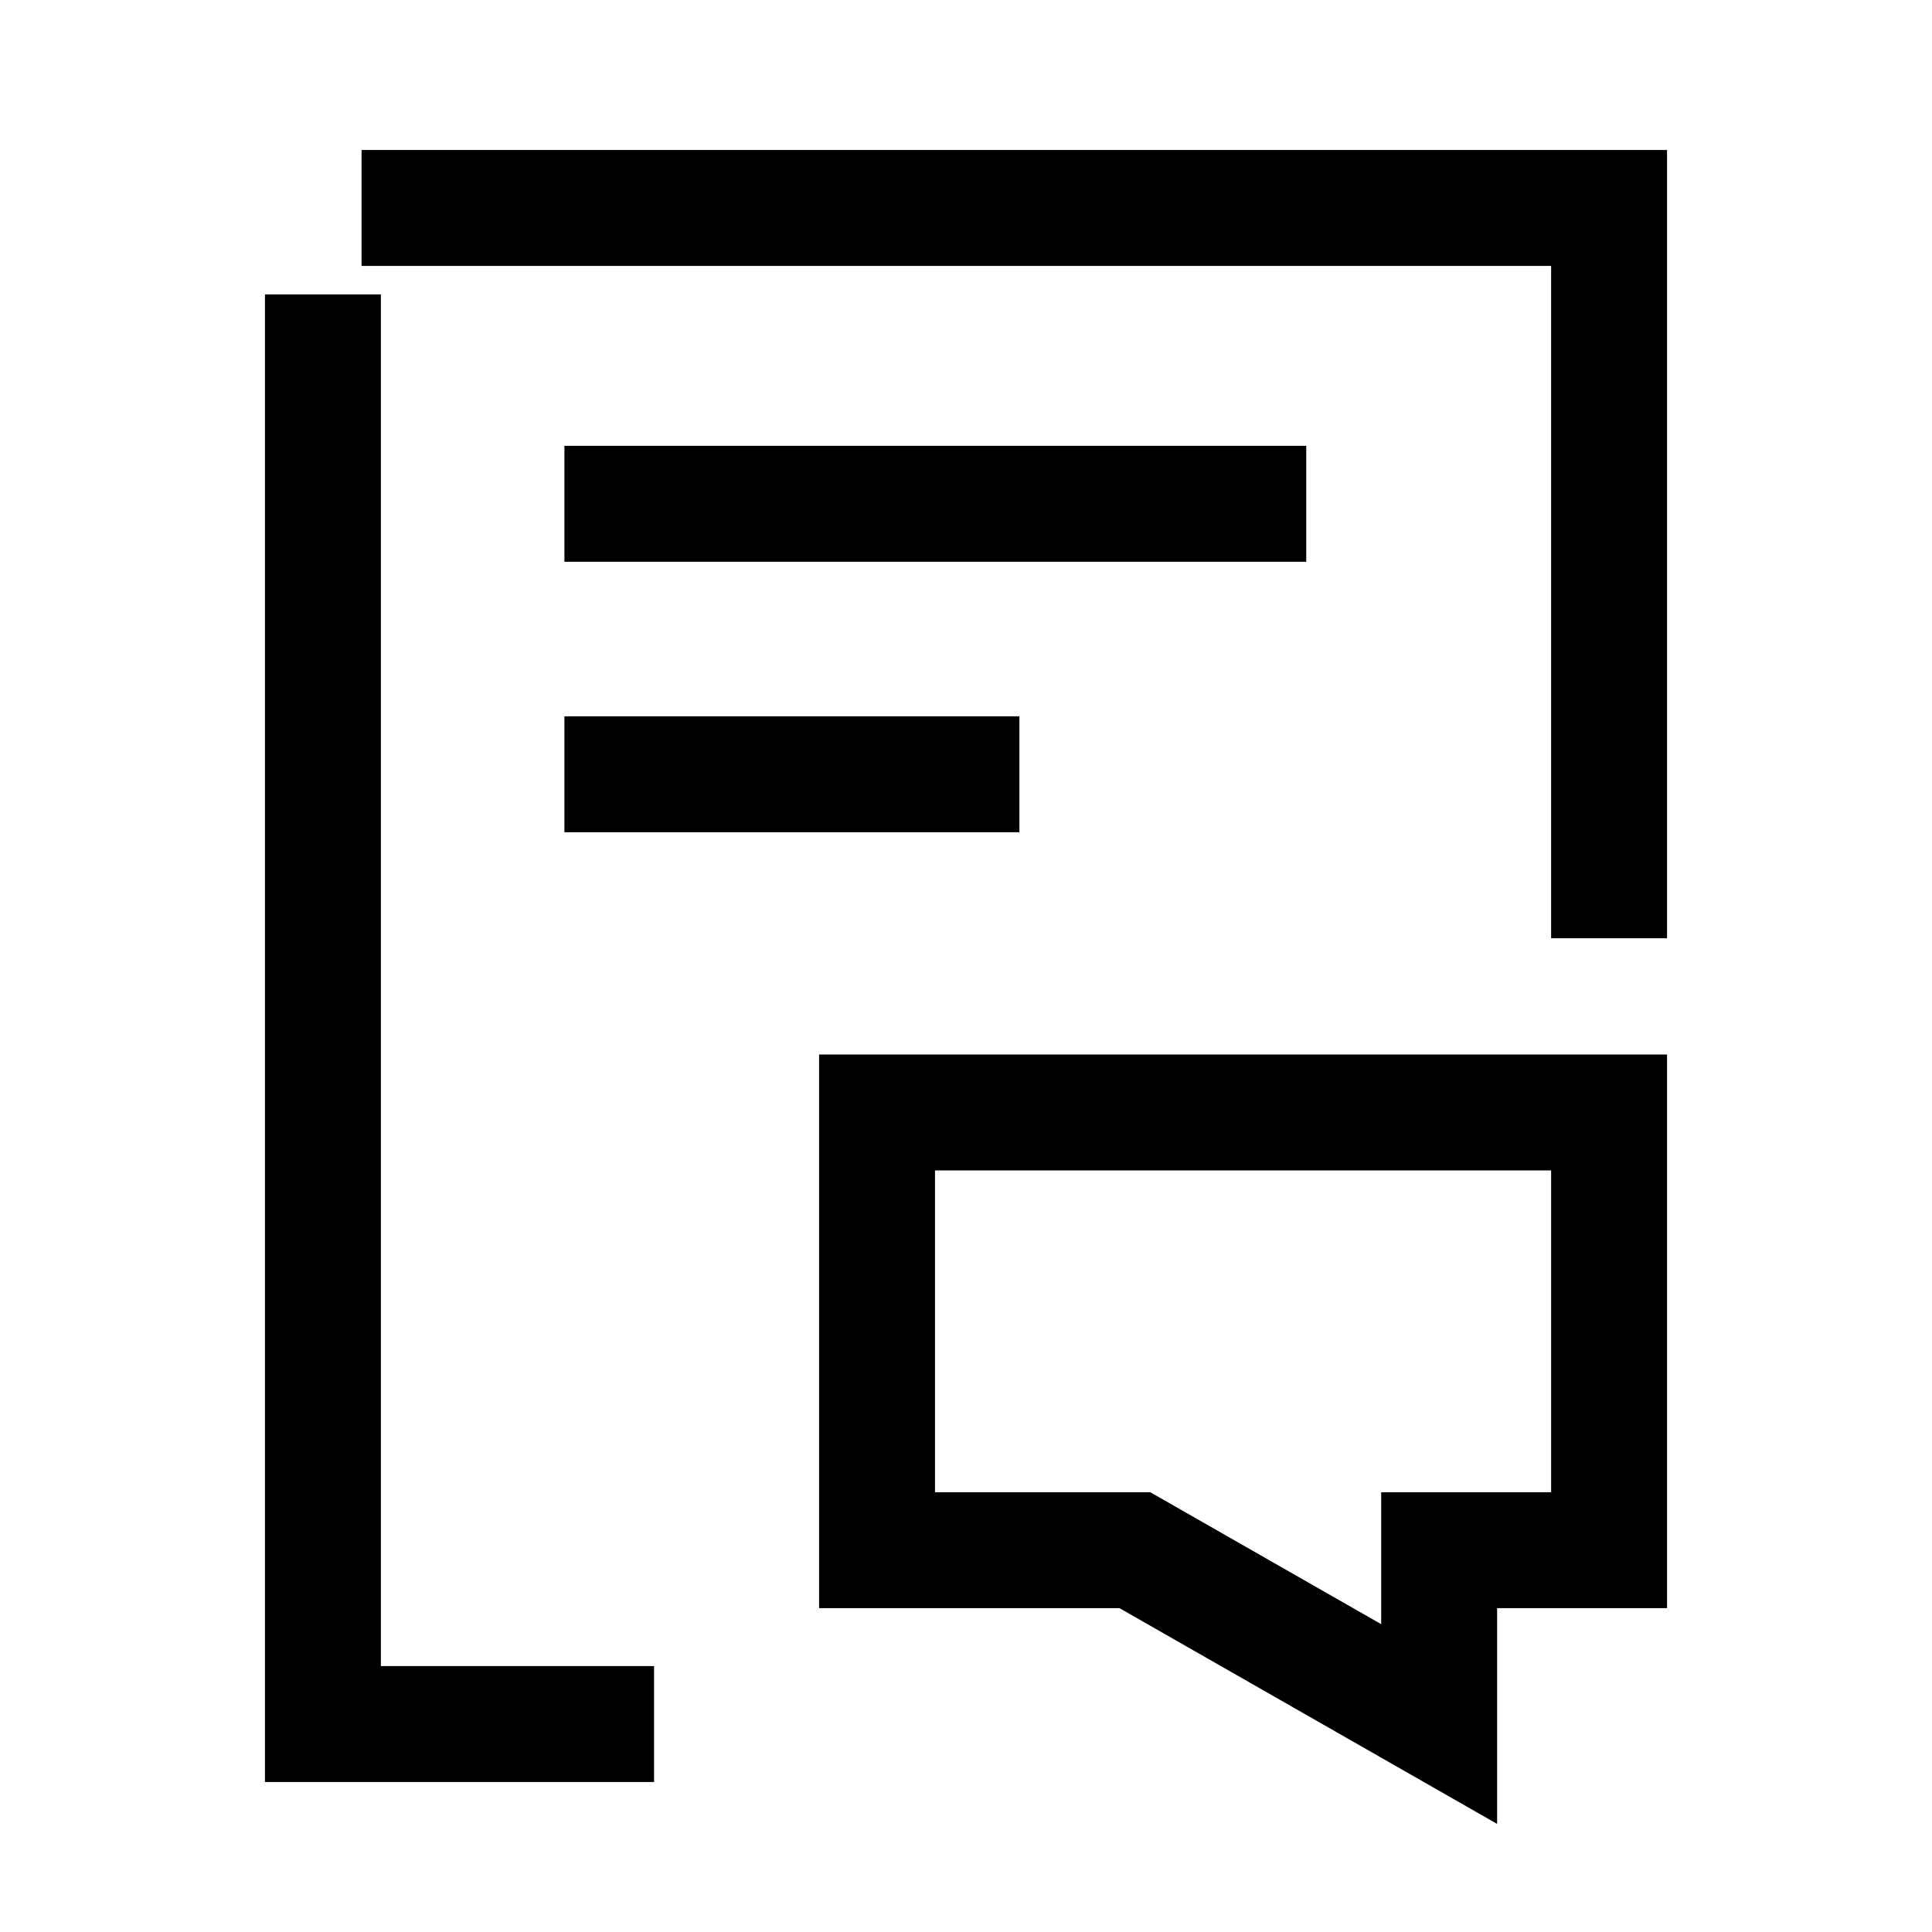 <svg width="50" height="50" viewBox="0 0 50 50" fill="none" xmlns="http://www.w3.org/2000/svg">
<path d="M41.643 28.79H22.698V40.119H29.371L37.245 44.618V40.119H41.643V28.79Z" stroke="black" stroke-width="3"/>
<path d="M8.357 7.62V44.618H16.927" stroke="black" stroke-width="3" stroke-miterlimit="10"/>
<path d="M9.357 5.382H41.643V24.282" stroke="black" stroke-width="3"/>
<path d="M14.607 13.038H33.805" stroke="black" stroke-width="3" stroke-miterlimit="10"/>
<path d="M14.607 20.038H26.382" stroke="black" stroke-width="3" stroke-miterlimit="10"/>
</svg>
